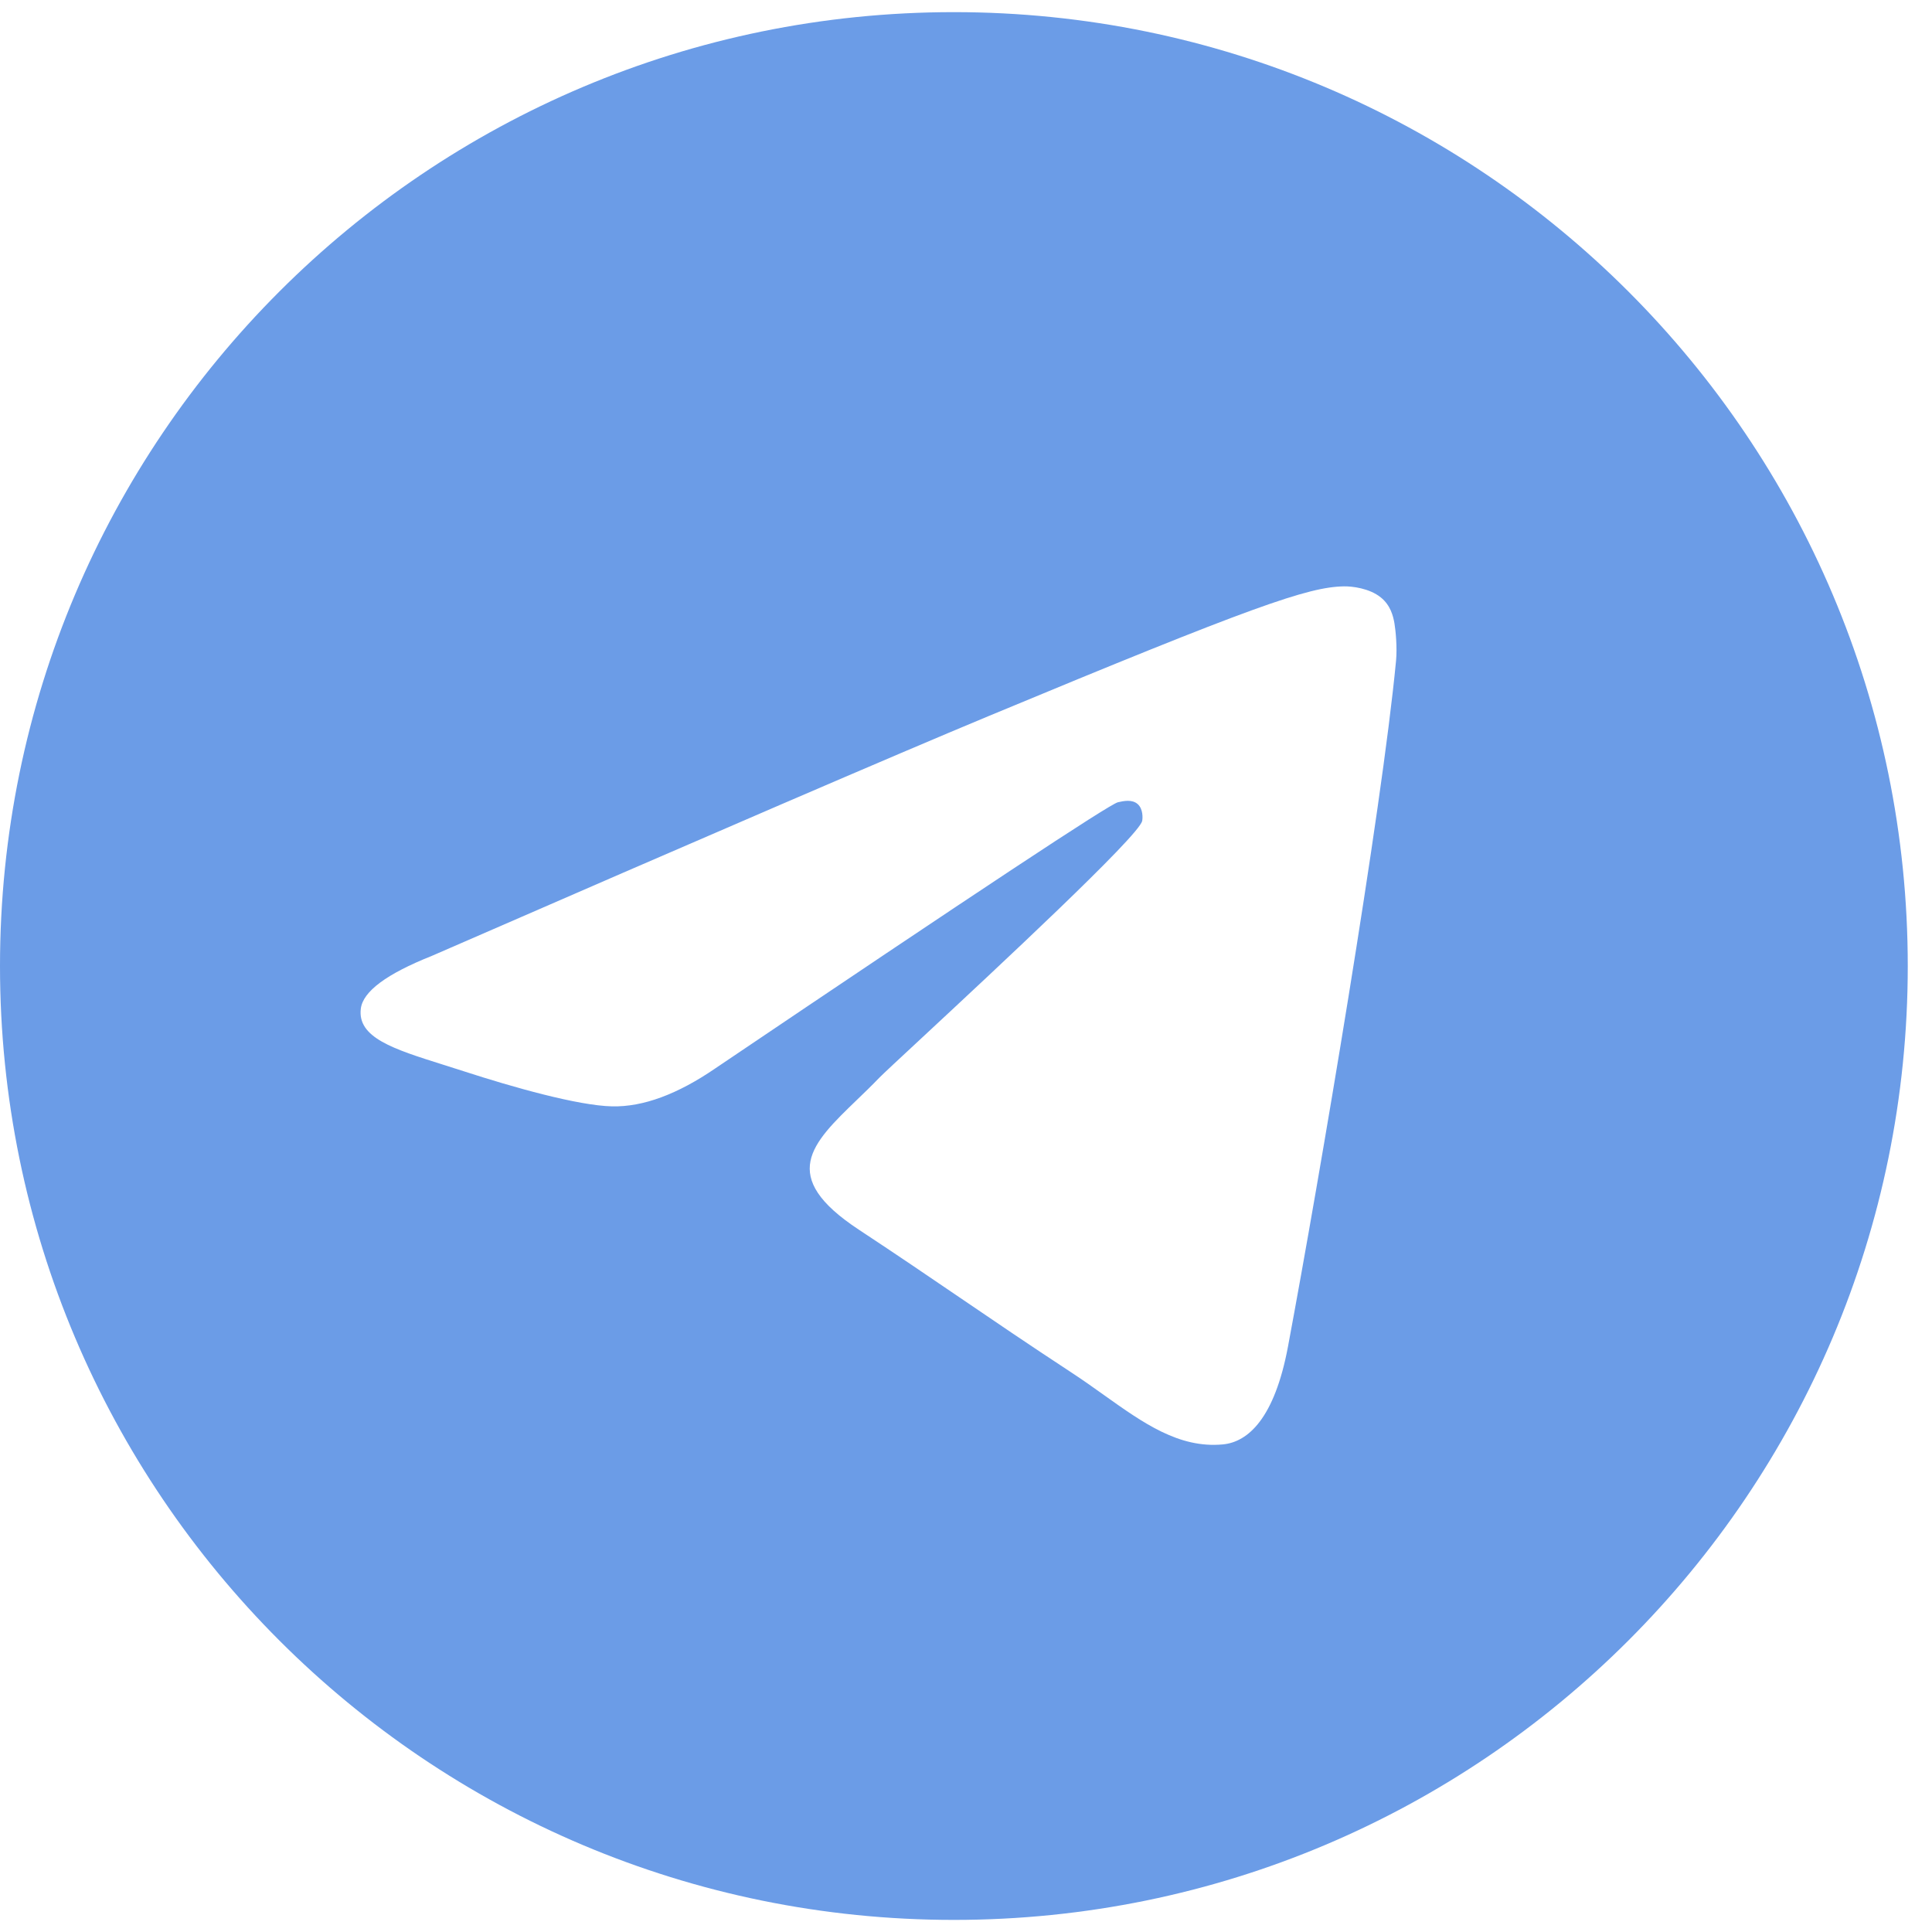 <svg width="46" height="46" viewBox="0 0 46 46" fill="none" xmlns="http://www.w3.org/2000/svg">
<path fill-rule="evenodd" clip-rule="evenodd" d="M45.423 23.001C45.423 35.544 35.255 45.712 22.712 45.712C10.168 45.712 0 35.544 0 23.001C0 10.457 10.168 0.289 22.712 0.289C35.255 0.289 45.423 10.457 45.423 23.001ZM23.525 17.055C21.316 17.974 16.901 19.876 10.28 22.76C9.205 23.188 8.642 23.606 8.591 24.015C8.504 24.706 9.37 24.978 10.548 25.349C10.709 25.399 10.875 25.452 11.045 25.507C12.205 25.884 13.764 26.325 14.575 26.342C15.311 26.358 16.132 26.055 17.038 25.433C23.225 21.257 26.418 19.146 26.618 19.101C26.76 19.069 26.956 19.028 27.089 19.146C27.221 19.264 27.208 19.488 27.194 19.548C27.108 19.913 23.711 23.072 21.953 24.707C21.404 25.216 21.016 25.578 20.936 25.66C20.758 25.845 20.577 26.02 20.402 26.188C19.325 27.227 18.517 28.006 20.447 29.277C21.375 29.889 22.117 30.394 22.857 30.898C23.666 31.449 24.472 31.998 25.515 32.682C25.781 32.856 26.035 33.037 26.283 33.214C27.224 33.884 28.069 34.487 29.113 34.391C29.72 34.335 30.347 33.764 30.666 32.063C31.418 28.04 32.897 19.325 33.239 15.734C33.269 15.419 33.231 15.017 33.201 14.84C33.17 14.663 33.107 14.411 32.877 14.225C32.605 14.004 32.185 13.957 31.997 13.961C31.143 13.976 29.832 14.432 23.525 17.055Z" fill="#6B9CE7"/>
</svg>
